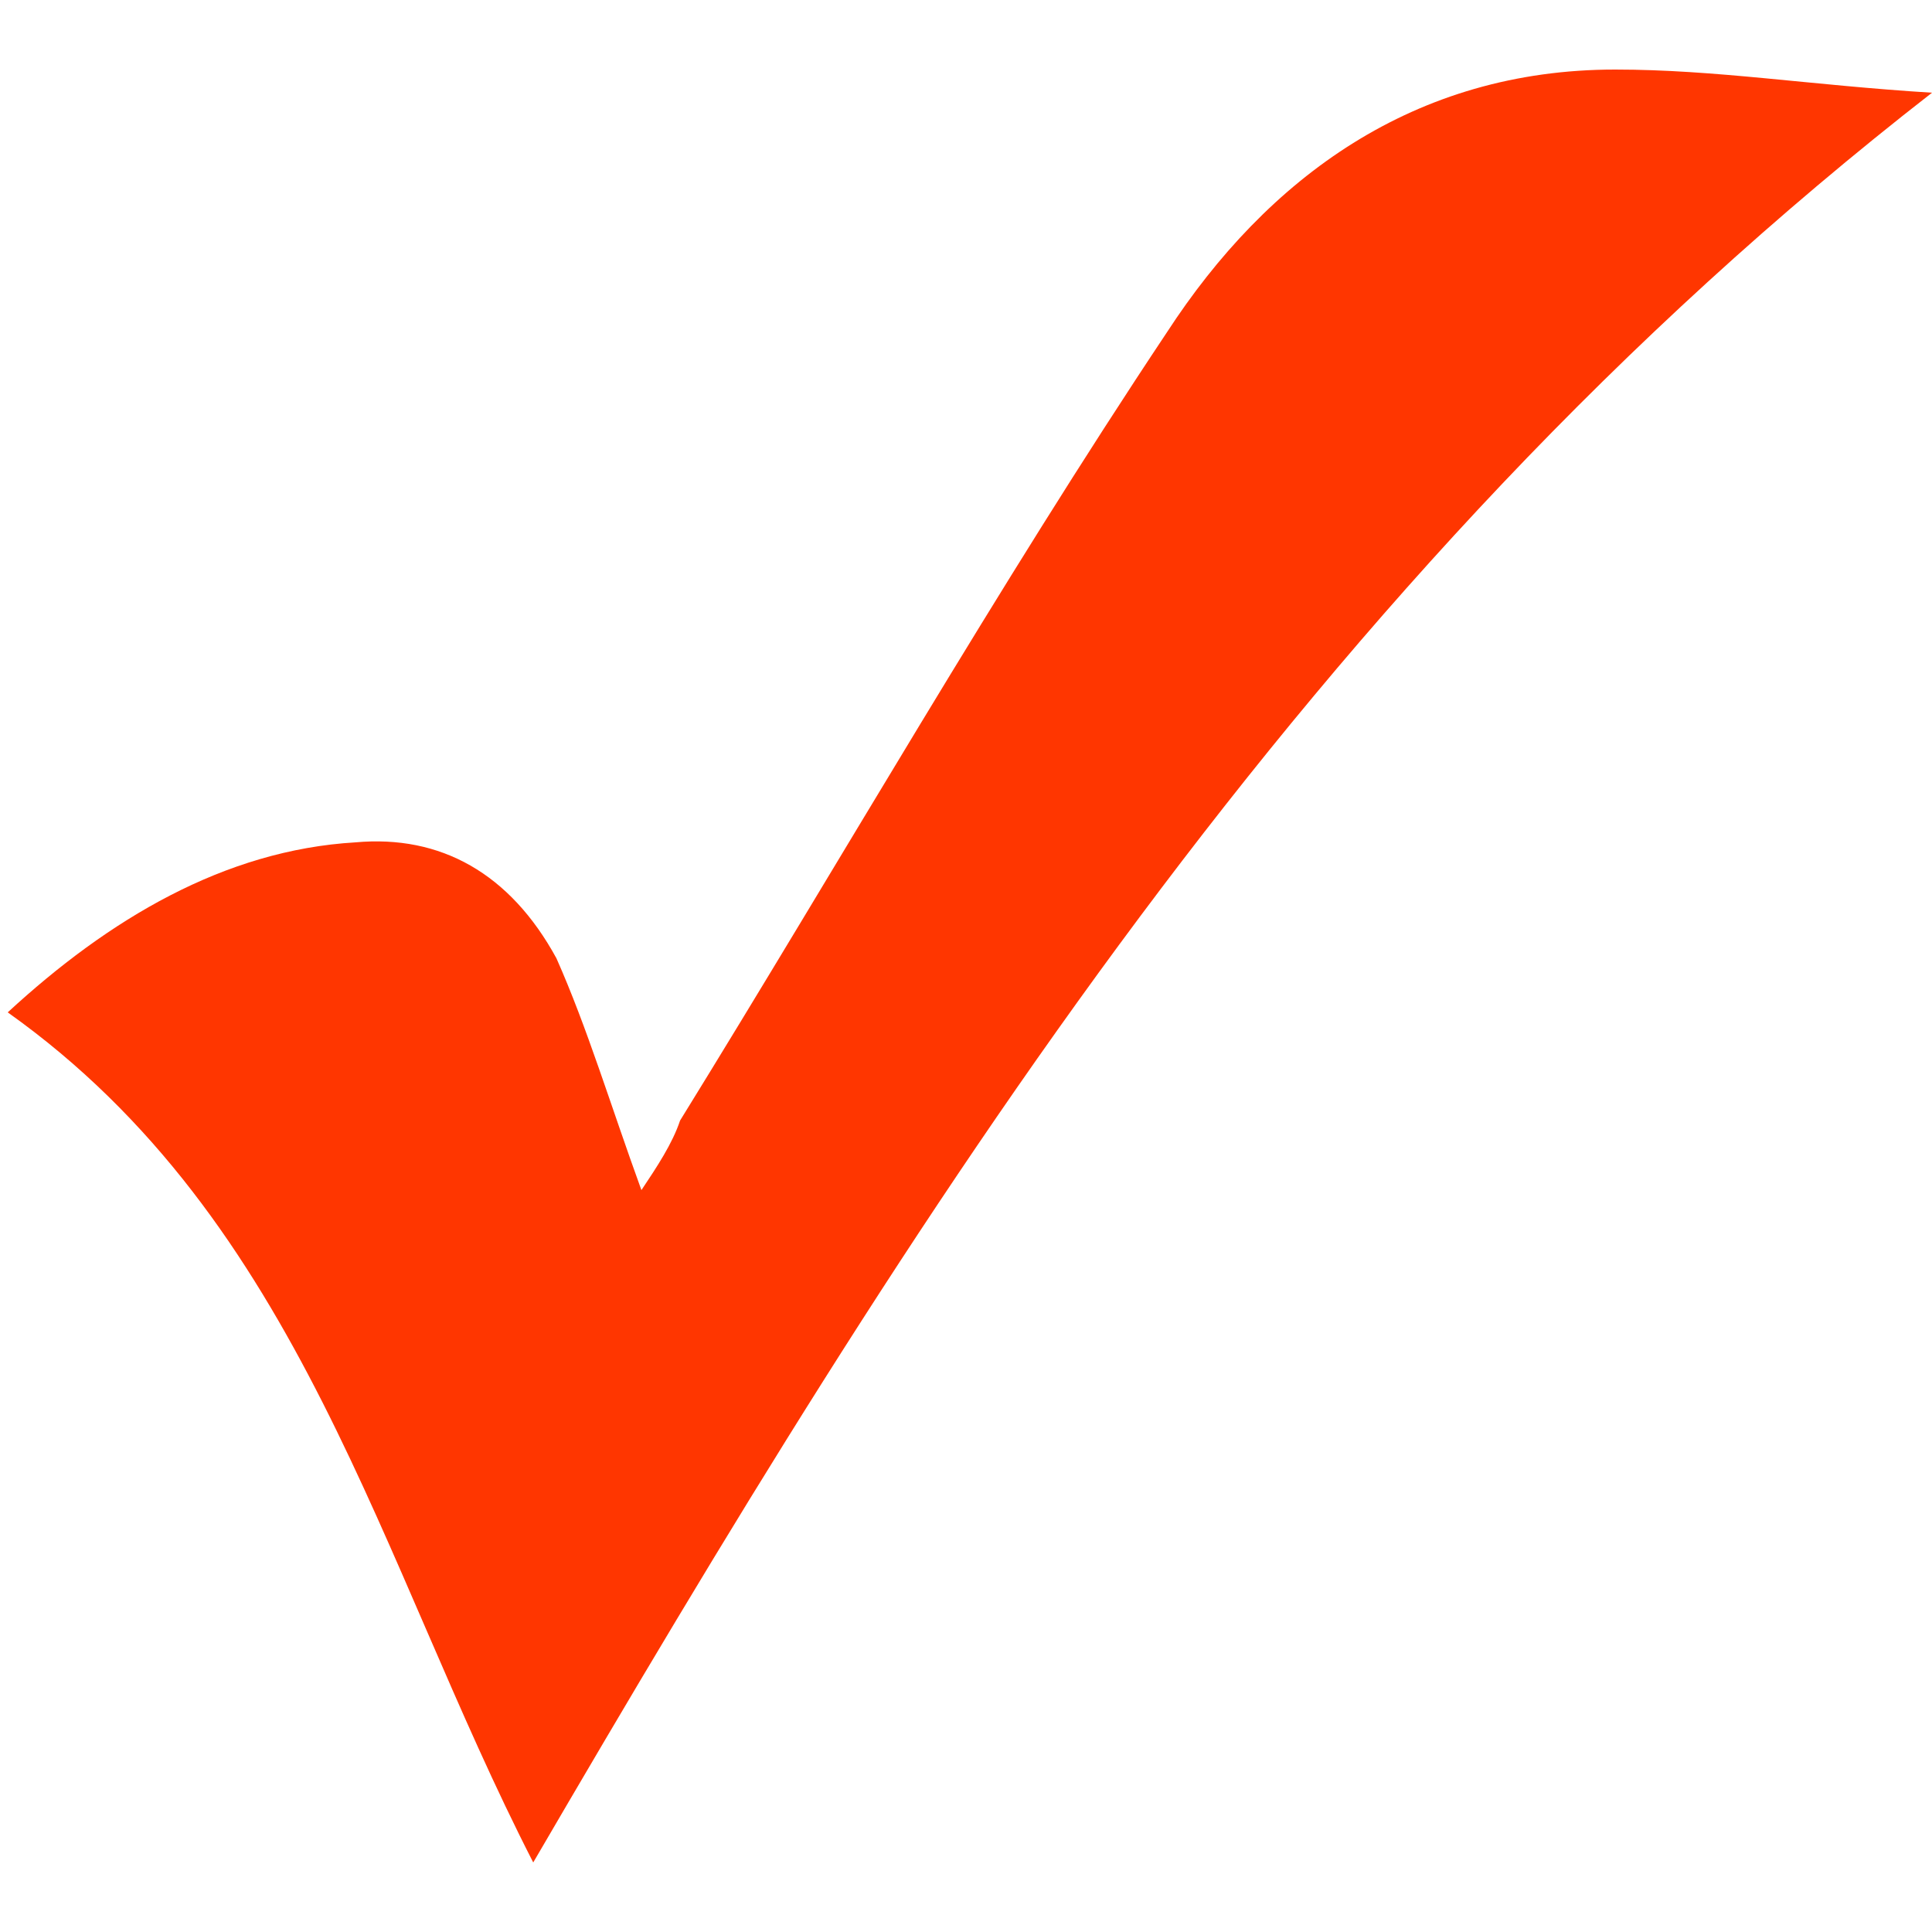<?xml version="1.0" encoding="utf-8"?>
<!-- Generator: Adobe Illustrator 26.5.0, SVG Export Plug-In . SVG Version: 6.00 Build 0)  -->
<svg version="1.1" id="Layer_1" xmlns="http://www.w3.org/2000/svg" xmlns:xlink="http://www.w3.org/1999/xlink" x="0px" y="0px"
	 viewBox="0 0 25 25" style="enable-background:new 0 0 25 25;" xml:space="preserve">
<style type="text/css">
	.st0{fill:#FF3600;}
</style>
<path class="st0" d="M25,1.2C16.9,7.5,11.8,15.7,6.9,24.1c-2-3.9-3-8.3-6.8-11c1.3-1.2,2.8-2.1,4.5-2.2c1.1-0.1,2,0.4,2.6,1.5
	c0.4,0.9,0.7,1.9,1.1,3c0.2-0.3,0.4-0.6,0.5-0.9c2.1-3.4,4.1-6.9,6.3-10.2c1.3-2,3.2-3.4,5.8-3.4C22.2,0.9,23.4,1.1,25,1.2z"/>
</svg>
